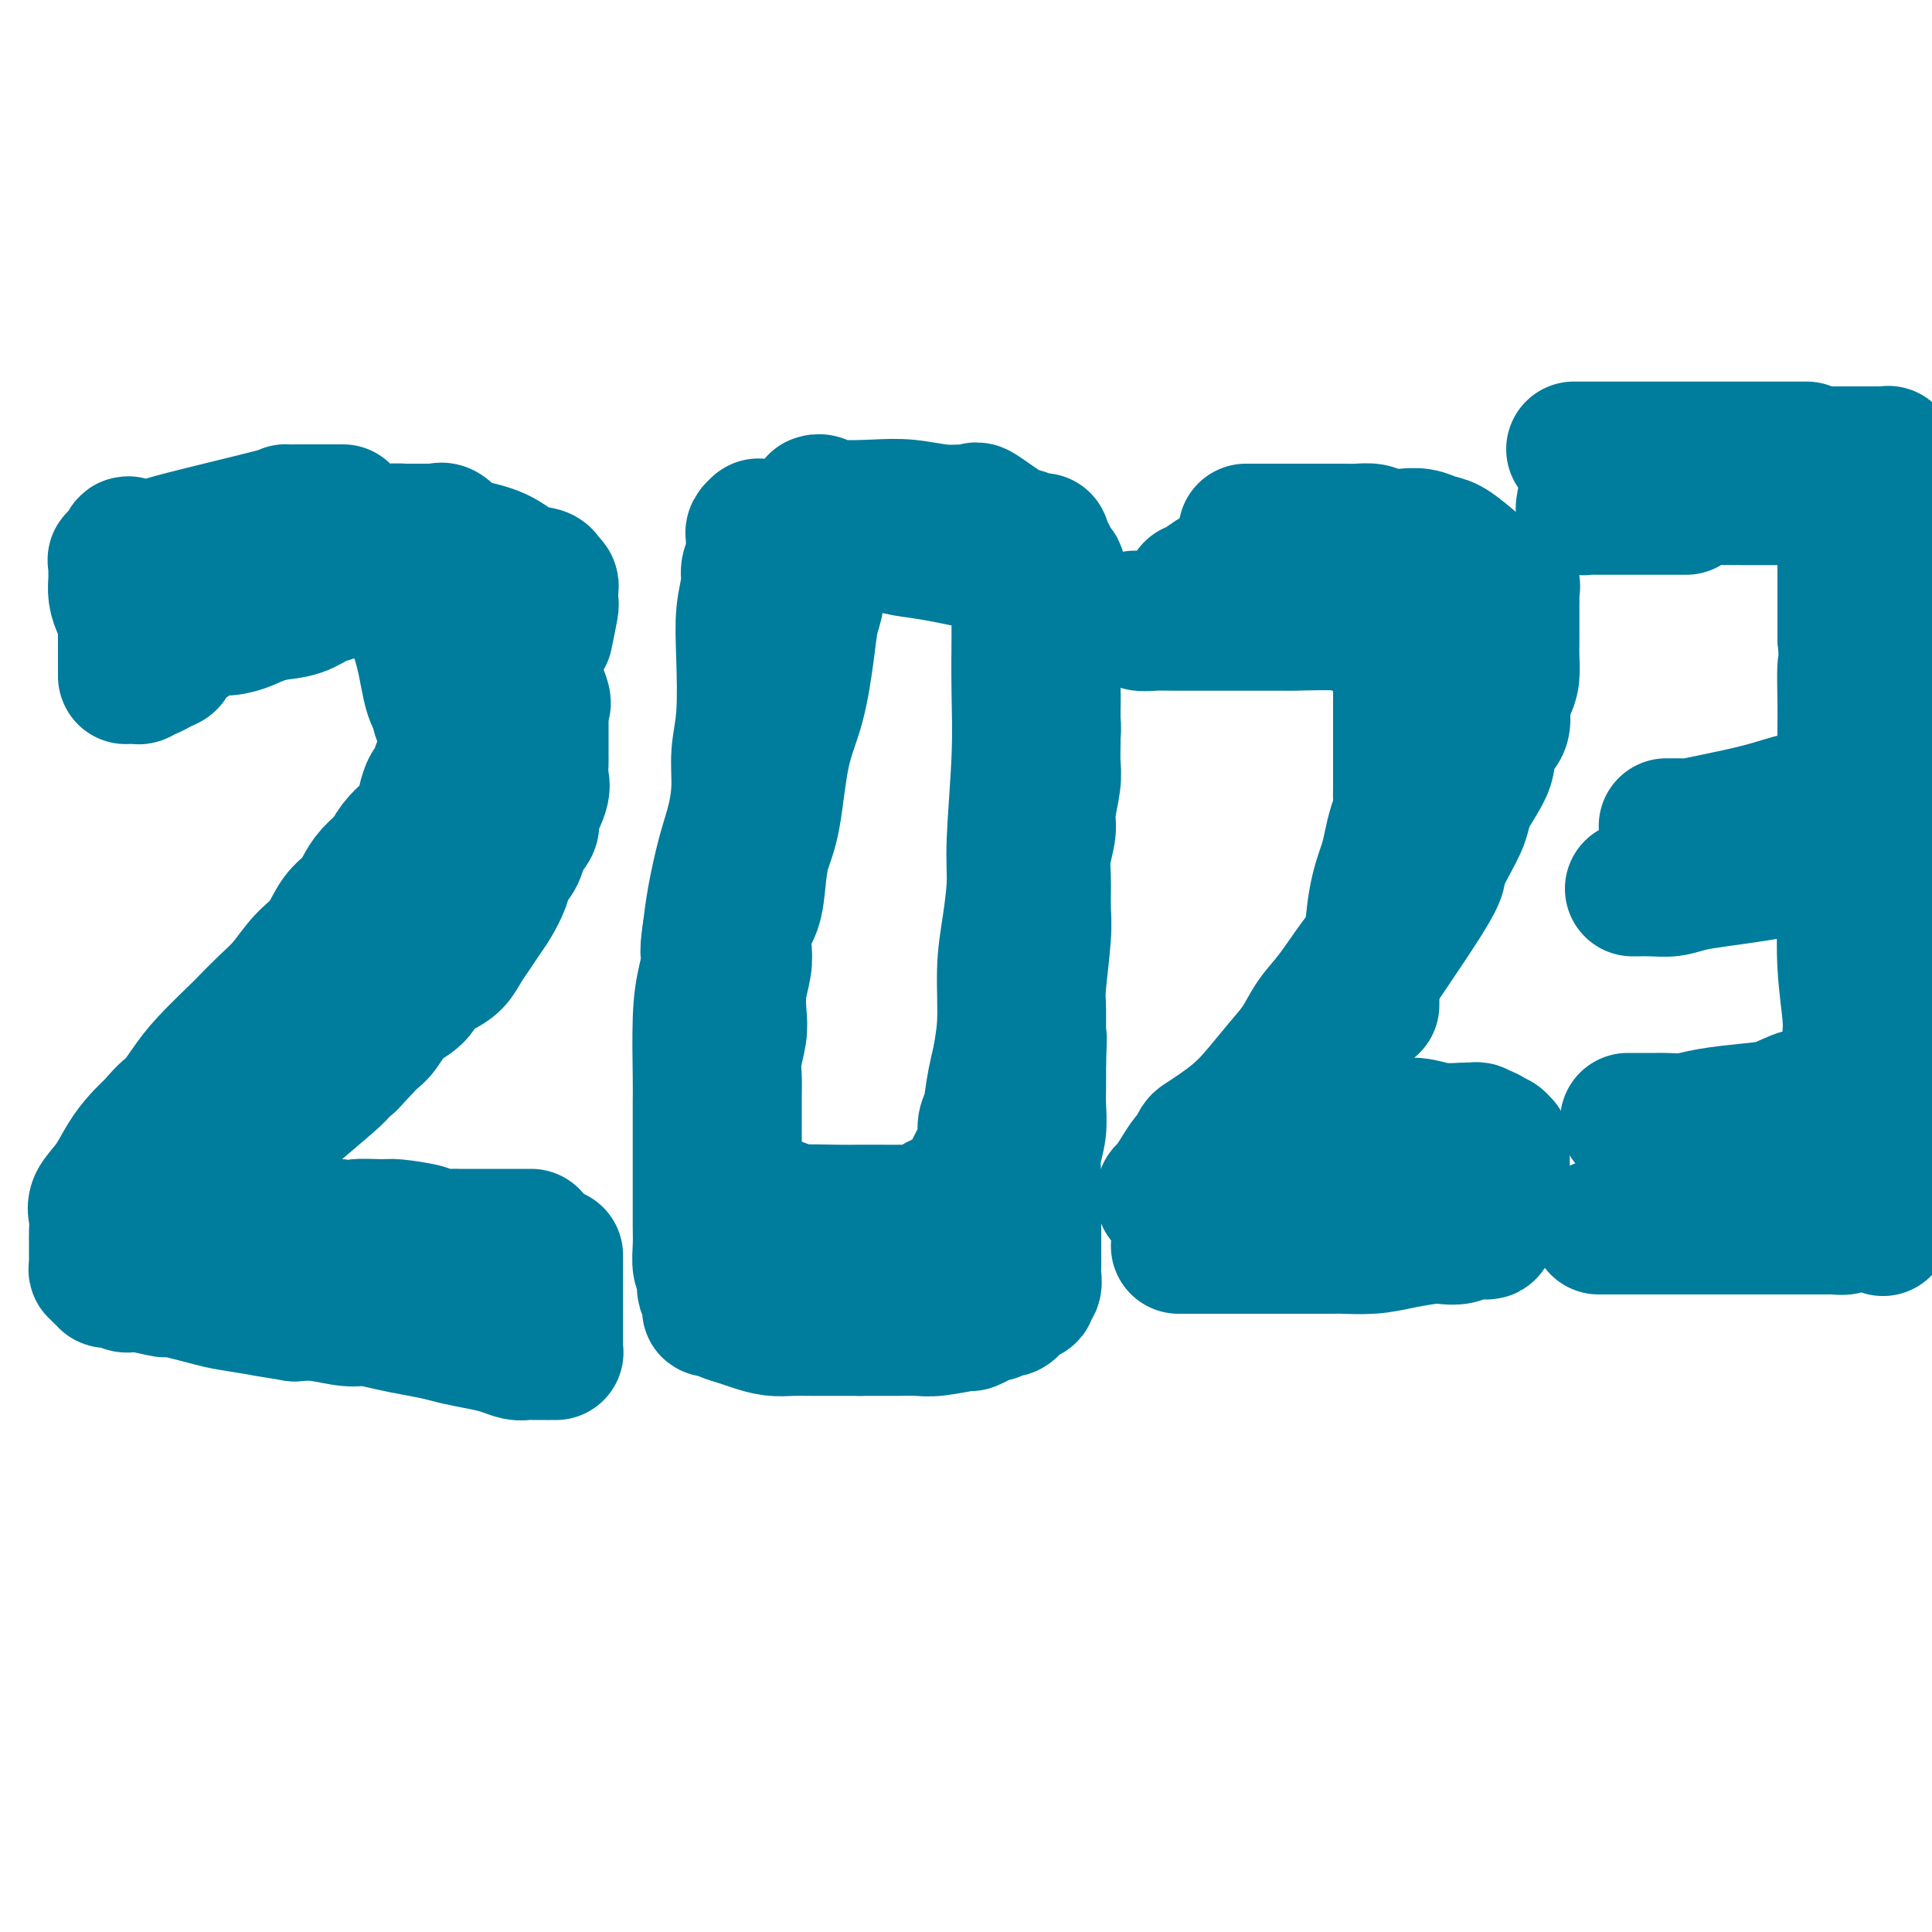 <svg viewBox='0 0 400 400' version='1.1' xmlns='http://www.w3.org/2000/svg' xmlns:xlink='http://www.w3.org/1999/xlink'><g fill='none' stroke='#007C9C' stroke-width='28' stroke-linecap='round' stroke-linejoin='round'><path d='M27,138c0.025,-0.034 0.051,-0.068 0,0c-0.051,0.068 -0.177,0.237 0,0c0.177,-0.237 0.657,-0.881 1,-1c0.343,-0.119 0.550,0.287 1,0c0.450,-0.287 1.145,-1.267 2,-2c0.855,-0.733 1.872,-1.220 3,-2c1.128,-0.780 2.367,-1.855 4,-3c1.633,-1.145 3.659,-2.362 6,-4c2.341,-1.638 4.995,-3.697 7,-5c2.005,-1.303 3.360,-1.851 4,-2c0.640,-0.149 0.563,0.100 1,0c0.437,-0.100 1.386,-0.549 2,-1c0.614,-0.451 0.894,-0.905 1,-1c0.106,-0.095 0.040,0.170 0,0c-0.040,-0.170 -0.052,-0.774 0,-1c0.052,-0.226 0.170,-0.072 0,0c-0.170,0.072 -0.628,0.064 -1,0c-0.372,-0.064 -0.660,-0.183 -1,0c-0.340,0.183 -0.734,0.668 -2,1c-1.266,0.332 -3.404,0.509 -5,1c-1.596,0.491 -2.648,1.294 -4,2c-1.352,0.706 -3.003,1.314 -4,2c-0.997,0.686 -1.341,1.452 -2,2c-0.659,0.548 -1.633,0.880 -2,1c-0.367,0.120 -0.126,0.027 0,0c0.126,-0.027 0.136,0.012 0,0c-0.136,-0.012 -0.418,-0.075 0,0c0.418,0.075 1.536,0.290 3,0c1.464,-0.290 3.276,-1.083 5,-2c1.724,-0.917 3.362,-1.959 5,-3'/><path d='M51,120c2.980,-1.084 4.930,-1.793 8,-3c3.070,-1.207 7.261,-2.912 10,-4c2.739,-1.088 4.026,-1.559 6,-2c1.974,-0.441 4.636,-0.852 6,-1c1.364,-0.148 1.431,-0.032 3,0c1.569,0.032 4.641,-0.020 6,0c1.359,0.020 1.005,0.113 1,0c-0.005,-0.113 0.338,-0.433 1,0c0.662,0.433 1.643,1.618 2,2c0.357,0.382 0.090,-0.037 0,0c-0.090,0.037 -0.002,0.532 0,1c0.002,0.468 -0.082,0.910 0,1c0.082,0.090 0.330,-0.172 0,0c-0.330,0.172 -1.237,0.778 -2,1c-0.763,0.222 -1.383,0.061 -2,0c-0.617,-0.061 -1.231,-0.023 -2,0c-0.769,0.023 -1.693,0.029 -2,0c-0.307,-0.029 0.003,-0.095 0,0c-0.003,0.095 -0.318,0.350 0,1c0.318,0.650 1.269,1.693 3,3c1.731,1.307 4.241,2.877 6,4c1.759,1.123 2.765,1.799 4,3c1.235,1.201 2.697,2.929 4,4c1.303,1.071 2.446,1.486 3,2c0.554,0.514 0.520,1.127 1,2c0.480,0.873 1.475,2.004 2,3c0.525,0.996 0.578,1.856 1,3c0.422,1.144 1.211,2.572 2,4'/><path d='M112,144c0.928,2.200 0.249,1.700 0,2c-0.249,0.300 -0.067,1.400 0,2c0.067,0.600 0.018,0.699 0,1c-0.018,0.301 -0.005,0.805 0,1c0.005,0.195 0.001,0.082 0,0c-0.001,-0.082 -0.000,-0.134 0,0c0.000,0.134 0.000,0.454 0,1c-0.000,0.546 -0.001,1.319 0,2c0.001,0.681 0.002,1.271 0,2c-0.002,0.729 -0.009,1.596 0,2c0.009,0.404 0.032,0.344 0,1c-0.032,0.656 -0.121,2.027 0,3c0.121,0.973 0.451,1.548 0,3c-0.451,1.452 -1.683,3.782 -2,5c-0.317,1.218 0.281,1.325 0,2c-0.281,0.675 -1.440,1.917 -2,3c-0.560,1.083 -0.520,2.008 -1,3c-0.480,0.992 -1.479,2.050 -2,3c-0.521,0.950 -0.562,1.790 -1,3c-0.438,1.210 -1.271,2.789 -2,4c-0.729,1.211 -1.353,2.054 -2,3c-0.647,0.946 -1.318,1.996 -2,3c-0.682,1.004 -1.374,1.963 -2,3c-0.626,1.037 -1.185,2.152 -2,3c-0.815,0.848 -1.884,1.428 -3,2c-1.116,0.572 -2.277,1.136 -3,2c-0.723,0.864 -1.009,2.027 -2,3c-0.991,0.973 -2.688,1.756 -4,3c-1.312,1.244 -2.238,2.950 -3,4c-0.762,1.050 -1.361,1.443 -2,2c-0.639,0.557 -1.320,1.279 -2,2'/><path d='M75,217c-4.527,4.996 -2.344,2.485 -2,2c0.344,-0.485 -1.150,1.055 -2,2c-0.850,0.945 -1.057,1.295 -3,3c-1.943,1.705 -5.623,4.767 -7,6c-1.377,1.233 -0.453,0.638 -1,1c-0.547,0.362 -2.566,1.681 -4,2c-1.434,0.319 -2.283,-0.363 -3,0c-0.717,0.363 -1.302,1.770 -2,3c-0.698,1.230 -1.511,2.284 -3,3c-1.489,0.716 -3.656,1.095 -5,2c-1.344,0.905 -1.866,2.336 -3,3c-1.134,0.664 -2.881,0.560 -4,1c-1.119,0.440 -1.612,1.424 -2,2c-0.388,0.576 -0.673,0.746 -1,1c-0.327,0.254 -0.695,0.594 -1,1c-0.305,0.406 -0.545,0.879 0,1c0.545,0.121 1.876,-0.108 3,0c1.124,0.108 2.040,0.555 3,1c0.960,0.445 1.964,0.890 4,1c2.036,0.110 5.104,-0.114 7,0c1.896,0.114 2.621,0.566 4,1c1.379,0.434 3.411,0.848 5,1c1.589,0.152 2.736,0.041 4,0c1.264,-0.041 2.647,-0.012 4,0c1.353,0.012 2.677,0.006 4,0'/><path d='M70,254c6.505,0.770 3.769,0.196 4,0c0.231,-0.196 3.431,-0.014 5,0c1.569,0.014 1.508,-0.140 3,0c1.492,0.140 4.538,0.573 6,1c1.462,0.427 1.339,0.846 2,1c0.661,0.154 2.105,0.041 3,0c0.895,-0.041 1.241,-0.011 2,0c0.759,0.011 1.929,0.003 3,0c1.071,-0.003 2.041,-0.001 3,0c0.959,0.001 1.907,0.000 3,0c1.093,-0.000 2.332,-0.000 3,0c0.668,0.000 0.767,0.000 1,0c0.233,-0.000 0.601,-0.000 1,0c0.399,0.000 0.828,0.000 1,0c0.172,-0.000 0.086,-0.000 0,0'/><path d='M169,117c0.000,0.002 0.000,0.005 0,0c-0.000,-0.005 -0.000,-0.016 0,0c0.000,0.016 0.001,0.059 0,0c-0.001,-0.059 -0.003,-0.219 0,0c0.003,0.219 0.013,0.818 0,1c-0.013,0.182 -0.047,-0.054 0,1c0.047,1.054 0.175,3.397 0,5c-0.175,1.603 -0.651,2.465 -1,4c-0.349,1.535 -0.569,3.742 -1,7c-0.431,3.258 -1.071,7.566 -2,11c-0.929,3.434 -2.146,5.994 -3,10c-0.854,4.006 -1.347,9.460 -2,13c-0.653,3.540 -1.468,5.167 -2,7c-0.532,1.833 -0.783,3.872 -1,6c-0.217,2.128 -0.402,4.346 -1,6c-0.598,1.654 -1.611,2.742 -2,4c-0.389,1.258 -0.156,2.684 0,4c0.156,1.316 0.234,2.522 0,4c-0.234,1.478 -0.781,3.227 -1,5c-0.219,1.773 -0.111,3.569 0,5c0.111,1.431 0.226,2.498 0,4c-0.226,1.502 -0.793,3.439 -1,5c-0.207,1.561 -0.056,2.746 0,4c0.056,1.254 0.015,2.577 0,4c-0.015,1.423 -0.004,2.947 0,4c0.004,1.053 0.001,1.636 0,2c-0.001,0.364 -0.000,0.510 0,1c0.000,0.490 0.000,1.324 0,2c-0.000,0.676 -0.000,1.193 0,2c0.000,0.807 0.000,1.903 0,3'/><path d='M152,241c-0.418,7.871 -0.461,3.047 0,2c0.461,-1.047 1.428,1.681 2,3c0.572,1.319 0.750,1.229 3,2c2.250,0.771 6.571,2.403 8,3c1.429,0.597 -0.035,0.160 1,0c1.035,-0.160 4.571,-0.043 7,0c2.429,0.043 3.753,0.014 5,0c1.247,-0.014 2.416,-0.011 4,0c1.584,0.011 3.583,0.029 5,0c1.417,-0.029 2.253,-0.106 3,0c0.747,0.106 1.404,0.394 2,0c0.596,-0.394 1.129,-1.470 2,-2c0.871,-0.530 2.079,-0.512 3,-1c0.921,-0.488 1.556,-1.481 2,-2c0.444,-0.519 0.697,-0.565 1,-1c0.303,-0.435 0.655,-1.261 1,-2c0.345,-0.739 0.684,-1.393 1,-2c0.316,-0.607 0.608,-1.169 1,-2c0.392,-0.831 0.882,-1.932 1,-3c0.118,-1.068 -0.138,-2.103 0,-3c0.138,-0.897 0.668,-1.656 1,-3c0.332,-1.344 0.465,-3.274 1,-6c0.535,-2.726 1.472,-6.248 2,-9c0.528,-2.752 0.649,-4.735 1,-7c0.351,-2.265 0.934,-4.813 1,-7c0.066,-2.187 -0.386,-4.014 0,-6c0.386,-1.986 1.609,-4.130 2,-6c0.391,-1.870 -0.048,-3.465 0,-5c0.048,-1.535 0.585,-3.010 1,-5c0.415,-1.990 0.707,-4.495 1,-7'/><path d='M214,172c1.730,-10.544 1.056,-4.905 1,-4c-0.056,0.905 0.507,-2.925 1,-5c0.493,-2.075 0.917,-2.396 1,-3c0.083,-0.604 -0.174,-1.492 0,-3c0.174,-1.508 0.779,-3.636 1,-5c0.221,-1.364 0.059,-1.965 0,-3c-0.059,-1.035 -0.016,-2.503 0,-4c0.016,-1.497 0.005,-3.023 0,-4c-0.005,-0.977 -0.004,-1.405 0,-2c0.004,-0.595 0.013,-1.357 0,-2c-0.013,-0.643 -0.046,-1.166 0,-2c0.046,-0.834 0.171,-1.978 0,-3c-0.171,-1.022 -0.637,-1.923 -1,-3c-0.363,-1.077 -0.622,-2.330 -1,-3c-0.378,-0.670 -0.874,-0.755 -1,-1c-0.126,-0.245 0.118,-0.648 0,-1c-0.118,-0.352 -0.597,-0.653 -1,-1c-0.403,-0.347 -0.729,-0.741 -1,-1c-0.271,-0.259 -0.487,-0.384 -1,-1c-0.513,-0.616 -1.325,-1.723 -2,-2c-0.675,-0.277 -1.215,0.276 -2,0c-0.785,-0.276 -1.816,-1.382 -3,-2c-1.184,-0.618 -2.523,-0.747 -4,-1c-1.477,-0.253 -3.093,-0.631 -5,-1c-1.907,-0.369 -4.105,-0.729 -6,-1c-1.895,-0.271 -3.489,-0.455 -5,-1c-1.511,-0.545 -2.941,-1.453 -4,-2c-1.059,-0.547 -1.748,-0.734 -2,-1c-0.252,-0.266 -0.068,-0.610 0,-1c0.068,-0.390 0.019,-0.826 0,-1c-0.019,-0.174 -0.010,-0.087 0,0'/><path d='M258,110c0.000,0.000 0.000,0.000 0,0c-0.000,-0.000 -0.000,-0.000 0,0c0.000,0.000 0.001,0.000 0,0c-0.001,-0.000 -0.005,-0.000 0,0c0.005,0.000 0.020,0.000 0,0c-0.020,-0.000 -0.074,-0.000 0,0c0.074,0.000 0.275,0.000 1,0c0.725,-0.000 1.972,-0.000 3,0c1.028,0.000 1.835,0.000 3,0c1.165,-0.000 2.686,-0.001 4,0c1.314,0.001 2.421,0.003 4,0c1.579,-0.003 3.630,-0.012 5,0c1.370,0.012 2.058,0.045 3,0c0.942,-0.045 2.139,-0.168 3,0c0.861,0.168 1.386,0.626 2,1c0.614,0.374 1.317,0.662 2,1c0.683,0.338 1.348,0.725 2,1c0.652,0.275 1.293,0.439 2,1c0.707,0.561 1.481,1.519 2,2c0.519,0.481 0.784,0.484 1,1c0.216,0.516 0.382,1.545 1,2c0.618,0.455 1.686,0.337 2,1c0.314,0.663 -0.126,2.106 0,3c0.126,0.894 0.818,1.239 1,2c0.182,0.761 -0.147,1.939 0,3c0.147,1.061 0.772,2.004 1,3c0.228,0.996 0.061,2.043 0,3c-0.061,0.957 -0.016,1.824 0,3c0.016,1.176 0.004,2.663 0,4c-0.004,1.337 -0.001,2.525 0,4c0.001,1.475 0.001,3.238 0,5'/><path d='M300,150c0.091,4.538 0.319,6.384 0,8c-0.319,1.616 -1.186,3.001 -2,5c-0.814,1.999 -1.574,4.611 -2,6c-0.426,1.389 -0.518,1.554 -2,5c-1.482,3.446 -4.354,10.174 -6,14c-1.646,3.826 -2.068,4.749 -3,6c-0.932,1.251 -2.376,2.828 -4,5c-1.624,2.172 -3.428,4.937 -5,7c-1.572,2.063 -2.913,3.423 -4,5c-1.087,1.577 -1.922,3.370 -3,5c-1.078,1.630 -2.401,3.095 -4,5c-1.599,1.905 -3.475,4.250 -5,6c-1.525,1.750 -2.699,2.907 -4,4c-1.301,1.093 -2.729,2.123 -4,3c-1.271,0.877 -2.385,1.603 -3,2c-0.615,0.397 -0.732,0.467 -1,1c-0.268,0.533 -0.689,1.529 -1,2c-0.311,0.471 -0.514,0.417 -1,1c-0.486,0.583 -1.255,1.802 -2,3c-0.745,1.198 -1.466,2.373 -2,3c-0.534,0.627 -0.881,0.704 -1,1c-0.119,0.296 -0.011,0.811 0,1c0.011,0.189 -0.076,0.051 0,0c0.076,-0.051 0.315,-0.014 1,0c0.685,0.014 1.815,0.004 3,0c1.185,-0.004 2.425,-0.001 4,0c1.575,0.001 3.484,0.000 6,0c2.516,-0.000 5.639,-0.000 8,0c2.361,0.000 3.960,0.000 6,0c2.040,-0.000 4.520,-0.000 7,0'/><path d='M276,248c6.530,0.249 5.855,-0.130 7,0c1.145,0.130 4.111,0.767 6,1c1.889,0.233 2.702,0.062 4,0c1.298,-0.062 3.080,-0.017 4,0c0.920,0.017 0.979,0.004 1,0c0.021,-0.004 0.006,-0.001 0,0c-0.006,0.001 -0.002,0.000 0,0c0.002,-0.000 0.001,-0.000 0,0'/><path d='M336,101c0.011,0.030 0.021,0.060 0,0c-0.021,-0.060 -0.074,-0.208 0,0c0.074,0.208 0.276,0.774 1,1c0.724,0.226 1.969,0.113 3,0c1.031,-0.113 1.846,-0.226 3,0c1.154,0.226 2.647,0.793 4,1c1.353,0.207 2.566,0.056 5,0c2.434,-0.056 6.090,-0.015 9,0c2.910,0.015 5.073,0.004 7,0c1.927,-0.004 3.616,-0.002 5,0c1.384,0.002 2.461,0.004 3,0c0.539,-0.004 0.541,-0.012 1,0c0.459,0.012 1.377,0.046 2,0c0.623,-0.046 0.952,-0.170 1,0c0.048,0.170 -0.184,0.634 0,1c0.184,0.366 0.785,0.633 1,1c0.215,0.367 0.043,0.833 0,1c-0.043,0.167 0.041,0.034 0,0c-0.041,-0.034 -0.207,0.032 0,0c0.207,-0.032 0.788,-0.160 1,0c0.212,0.160 0.057,0.609 0,1c-0.057,0.391 -0.015,0.723 0,1c0.015,0.277 0.004,0.500 0,1c-0.004,0.500 -0.001,1.276 0,2c0.001,0.724 0.000,1.395 0,2c-0.000,0.605 -0.000,1.143 0,2c0.000,0.857 0.000,2.034 0,3c-0.000,0.966 -0.000,1.722 0,3c0.000,1.278 0.000,3.080 0,5c-0.000,1.920 -0.000,3.960 0,6'/><path d='M382,132c0.464,5.485 0.124,4.698 0,6c-0.124,1.302 -0.033,4.693 0,7c0.033,2.307 0.009,3.531 0,5c-0.009,1.469 -0.002,3.182 0,5c0.002,1.818 0.001,3.740 0,5c-0.001,1.260 -0.000,1.858 0,3c0.000,1.142 0.000,2.827 0,4c-0.000,1.173 -0.000,1.835 0,3c0.000,1.165 0.001,2.834 0,4c-0.001,1.166 -0.003,1.828 0,2c0.003,0.172 0.012,-0.146 0,0c-0.012,0.146 -0.044,0.757 0,1c0.044,0.243 0.164,0.117 0,0c-0.164,-0.117 -0.612,-0.224 -1,0c-0.388,0.224 -0.717,0.781 -1,1c-0.283,0.219 -0.520,0.100 -1,0c-0.480,-0.100 -1.204,-0.181 -2,0c-0.796,0.181 -1.665,0.626 -3,1c-1.335,0.374 -3.136,0.678 -5,1c-1.864,0.322 -3.790,0.661 -6,1c-2.210,0.339 -4.704,0.679 -7,1c-2.296,0.321 -4.395,0.622 -6,1c-1.605,0.378 -2.717,0.833 -4,1c-1.283,0.167 -2.736,0.045 -4,0c-1.264,-0.045 -2.340,-0.012 -3,0c-0.660,0.012 -0.903,0.003 -1,0c-0.097,-0.003 -0.049,-0.002 0,0'/><path d='M381,170c0.000,0.000 0.000,0.001 0,0c-0.000,-0.001 -0.000,-0.002 0,0c0.000,0.002 0.000,0.009 0,0c-0.000,-0.009 -0.001,-0.033 0,0c0.001,0.033 0.004,0.124 0,0c-0.004,-0.124 -0.015,-0.464 0,0c0.015,0.464 0.056,1.733 0,3c-0.056,1.267 -0.207,2.534 0,4c0.207,1.466 0.774,3.132 1,5c0.226,1.868 0.113,3.939 0,7c-0.113,3.061 -0.226,7.111 0,11c0.226,3.889 0.793,7.615 1,10c0.207,2.385 0.056,3.429 0,5c-0.056,1.571 -0.015,3.670 0,5c0.015,1.330 0.004,1.890 0,3c-0.004,1.110 -0.001,2.768 0,4c0.001,1.232 0.000,2.037 0,3c-0.000,0.963 -0.000,2.085 0,3c0.000,0.915 0.000,1.622 0,2c-0.000,0.378 -0.000,0.427 0,1c0.000,0.573 0.000,1.670 0,2c-0.000,0.330 -0.000,-0.107 0,0c0.000,0.107 0.001,0.760 0,1c-0.001,0.240 -0.003,0.068 0,0c0.003,-0.068 0.010,-0.033 0,0c-0.010,0.033 -0.036,0.064 0,0c0.036,-0.064 0.134,-0.224 0,0c-0.134,0.224 -0.500,0.833 -1,1c-0.500,0.167 -1.135,-0.109 -2,0c-0.865,0.109 -1.962,0.603 -3,1c-1.038,0.397 -2.019,0.699 -3,1'/><path d='M374,242c-2.221,0.581 -3.275,0.534 -5,1c-1.725,0.466 -4.123,1.446 -6,2c-1.877,0.554 -3.235,0.681 -4,1c-0.765,0.319 -0.937,0.831 -2,1c-1.063,0.169 -3.017,-0.006 -4,0c-0.983,0.006 -0.995,0.194 -1,0c-0.005,-0.194 -0.001,-0.770 0,-1c0.001,-0.230 0.001,-0.115 0,0'/><path d='M115,260c0.000,0.034 0.000,0.068 0,0c-0.000,-0.068 -0.000,-0.238 0,0c0.000,0.238 0.000,0.883 0,1c-0.000,0.117 -0.000,-0.293 0,0c0.000,0.293 0.000,1.289 0,2c-0.000,0.711 -0.000,1.138 0,2c0.000,0.862 0.000,2.161 0,3c-0.000,0.839 -0.000,1.220 0,2c0.000,0.780 0.000,1.960 0,3c-0.000,1.040 -0.000,1.939 0,3c0.000,1.061 0.001,2.284 0,3c-0.001,0.716 -0.003,0.924 0,1c0.003,0.076 0.013,0.020 0,0c-0.013,-0.020 -0.048,-0.005 0,0c0.048,0.005 0.178,0.001 0,0c-0.178,-0.001 -0.666,0.000 -1,0c-0.334,-0.000 -0.515,-0.003 -1,0c-0.485,0.003 -1.276,0.012 -2,0c-0.724,-0.012 -1.383,-0.045 -2,0c-0.617,0.045 -1.192,0.167 -2,0c-0.808,-0.167 -1.850,-0.622 -3,-1c-1.150,-0.378 -2.410,-0.678 -4,-1c-1.590,-0.322 -3.510,-0.665 -5,-1c-1.490,-0.335 -2.549,-0.663 -4,-1c-1.451,-0.337 -3.293,-0.682 -5,-1c-1.707,-0.318 -3.278,-0.607 -5,-1c-1.722,-0.393 -3.596,-0.889 -5,-1c-1.404,-0.111 -2.340,0.162 -4,0c-1.660,-0.162 -4.046,-0.761 -6,-1c-1.954,-0.239 -3.477,-0.120 -5,0'/><path d='M61,272c-8.777,-1.411 -5.721,-0.937 -6,-1c-0.279,-0.063 -3.895,-0.662 -6,-1c-2.105,-0.338 -2.701,-0.415 -5,-1c-2.299,-0.585 -6.302,-1.677 -8,-2c-1.698,-0.323 -1.090,0.124 -2,0c-0.910,-0.124 -3.339,-0.818 -5,-1c-1.661,-0.182 -2.554,0.148 -3,0c-0.446,-0.148 -0.444,-0.776 -1,-1c-0.556,-0.224 -1.670,-0.045 -2,0c-0.330,0.045 0.123,-0.044 0,0c-0.123,0.044 -0.821,0.223 -1,0c-0.179,-0.223 0.162,-0.847 0,-1c-0.162,-0.153 -0.828,0.165 -1,0c-0.172,-0.165 0.150,-0.814 0,-1c-0.150,-0.186 -0.772,0.090 -1,0c-0.228,-0.090 -0.061,-0.545 0,-1c0.061,-0.455 0.016,-0.909 0,-1c-0.016,-0.091 -0.004,0.183 0,0c0.004,-0.183 0.001,-0.822 0,-1c-0.001,-0.178 -0.000,0.105 0,0c0.000,-0.105 0.001,-0.597 0,-1c-0.001,-0.403 -0.003,-0.715 0,-1c0.003,-0.285 0.010,-0.542 0,-1c-0.010,-0.458 -0.036,-1.115 0,-2c0.036,-0.885 0.134,-1.997 0,-3c-0.134,-1.003 -0.500,-1.896 0,-3c0.500,-1.104 1.866,-2.420 3,-4c1.134,-1.580 2.036,-3.425 3,-5c0.964,-1.575 1.990,-2.878 3,-4c1.010,-1.122 2.005,-2.061 3,-3'/><path d='M32,233c2.621,-3.195 3.172,-3.182 4,-4c0.828,-0.818 1.932,-2.466 3,-4c1.068,-1.534 2.098,-2.954 4,-5c1.902,-2.046 4.675,-4.718 6,-6c1.325,-1.282 1.201,-1.173 2,-2c0.799,-0.827 2.520,-2.588 4,-4c1.480,-1.412 2.718,-2.475 4,-4c1.282,-1.525 2.609,-3.514 4,-5c1.391,-1.486 2.847,-2.470 4,-4c1.153,-1.530 2.004,-3.606 3,-5c0.996,-1.394 2.139,-2.105 3,-3c0.861,-0.895 1.442,-1.973 2,-3c0.558,-1.027 1.095,-2.003 2,-3c0.905,-0.997 2.179,-2.017 3,-3c0.821,-0.983 1.190,-1.931 2,-3c0.810,-1.069 2.062,-2.260 3,-3c0.938,-0.740 1.562,-1.028 2,-2c0.438,-0.972 0.691,-2.629 1,-4c0.309,-1.371 0.675,-2.458 1,-3c0.325,-0.542 0.609,-0.540 1,-1c0.391,-0.460 0.888,-1.381 1,-2c0.112,-0.619 -0.162,-0.936 0,-1c0.162,-0.064 0.761,0.126 1,0c0.239,-0.126 0.116,-0.569 0,-1c-0.116,-0.431 -0.227,-0.850 0,-1c0.227,-0.150 0.793,-0.030 1,0c0.207,0.030 0.056,-0.030 0,0c-0.056,0.030 -0.016,0.152 0,0c0.016,-0.152 0.008,-0.576 0,-1'/><path d='M93,156c0.937,-2.327 0.280,-1.144 0,-1c-0.280,0.144 -0.183,-0.752 0,-1c0.183,-0.248 0.452,0.151 0,-1c-0.452,-1.151 -1.627,-3.851 -2,-5c-0.373,-1.149 0.055,-0.747 0,-1c-0.055,-0.253 -0.592,-1.160 -1,-2c-0.408,-0.840 -0.686,-1.614 -1,-3c-0.314,-1.386 -0.662,-3.383 -1,-5c-0.338,-1.617 -0.665,-2.853 -1,-4c-0.335,-1.147 -0.677,-2.205 -1,-3c-0.323,-0.795 -0.626,-1.327 -1,-2c-0.374,-0.673 -0.818,-1.486 -1,-2c-0.182,-0.514 -0.101,-0.730 0,-1c0.101,-0.270 0.220,-0.594 0,-1c-0.220,-0.406 -0.781,-0.893 -1,-1c-0.219,-0.107 -0.096,0.168 0,0c0.096,-0.168 0.167,-0.777 0,-1c-0.167,-0.223 -0.570,-0.060 -1,0c-0.430,0.060 -0.888,0.016 -1,0c-0.112,-0.016 0.121,-0.004 0,0c-0.121,0.004 -0.598,0.001 -1,0c-0.402,-0.001 -0.731,-0.001 -1,0c-0.269,0.001 -0.480,0.004 -1,0c-0.520,-0.004 -1.349,-0.013 -2,0c-0.651,0.013 -1.123,0.049 -2,0c-0.877,-0.049 -2.158,-0.182 -3,0c-0.842,0.182 -1.246,0.678 -2,1c-0.754,0.322 -1.857,0.471 -3,1c-1.143,0.529 -2.327,1.437 -4,2c-1.673,0.563 -3.837,0.782 -6,1'/><path d='M56,127c-3.261,1.161 -3.912,1.564 -5,2c-1.088,0.436 -2.613,0.904 -4,1c-1.387,0.096 -2.638,-0.180 -5,1c-2.362,1.180 -5.837,3.818 -7,5c-1.163,1.182 -0.013,0.909 0,1c0.013,0.091 -1.110,0.546 -2,1c-0.890,0.454 -1.548,0.906 -2,1c-0.452,0.094 -0.699,-0.171 -1,0c-0.301,0.171 -0.655,0.778 -1,1c-0.345,0.222 -0.681,0.060 -1,0c-0.319,-0.060 -0.621,-0.018 -1,0c-0.379,0.018 -0.833,0.013 -1,0c-0.167,-0.013 -0.045,-0.033 0,0c0.045,0.033 0.012,0.118 0,0c-0.012,-0.118 -0.003,-0.440 0,-1c0.003,-0.560 0.002,-1.357 0,-2c-0.002,-0.643 -0.003,-1.130 0,-2c0.003,-0.870 0.011,-2.123 0,-3c-0.011,-0.877 -0.041,-1.380 0,-2c0.041,-0.620 0.155,-1.359 0,-2c-0.155,-0.641 -0.577,-1.185 -1,-2c-0.423,-0.815 -0.847,-1.902 -1,-3c-0.153,-1.098 -0.036,-2.206 0,-3c0.036,-0.794 -0.011,-1.275 0,-2c0.011,-0.725 0.080,-1.695 0,-2c-0.080,-0.305 -0.309,0.056 0,0c0.309,-0.056 1.154,-0.528 2,-1'/><path d='M26,115c0.113,-4.106 0.896,-1.871 2,-1c1.104,0.871 2.528,0.377 3,0c0.472,-0.377 -0.006,-0.637 5,-2c5.006,-1.363 15.498,-3.829 20,-5c4.502,-1.171 3.013,-1.046 3,-1c-0.013,0.046 1.449,0.012 3,0c1.551,-0.012 3.190,-0.003 4,0c0.810,0.003 0.790,0.001 1,0c0.210,-0.001 0.648,-0.000 1,0c0.352,0.000 0.616,0.000 1,0c0.384,-0.000 0.886,-0.000 1,0c0.114,0.000 -0.162,0.000 0,0c0.162,-0.000 0.760,-0.000 1,0c0.240,0.000 0.120,0.000 0,0'/><path d='M161,110c-0.000,-0.000 -0.000,-0.000 0,0c0.000,0.000 0.001,0.001 0,0c-0.001,-0.001 -0.004,-0.004 0,0c0.004,0.004 0.015,0.015 0,0c-0.015,-0.015 -0.055,-0.057 0,0c0.055,0.057 0.207,0.211 0,0c-0.207,-0.211 -0.773,-0.789 -1,-1c-0.227,-0.211 -0.116,-0.057 0,0c0.116,0.057 0.237,0.015 0,0c-0.237,-0.015 -0.833,-0.005 -1,0c-0.167,0.005 0.095,0.004 0,0c-0.095,-0.004 -0.547,-0.012 -1,0c-0.453,0.012 -0.906,0.043 -1,0c-0.094,-0.043 0.172,-0.160 0,0c-0.172,0.160 -0.782,0.599 -1,1c-0.218,0.401 -0.043,0.766 0,1c0.043,0.234 -0.045,0.338 0,1c0.045,0.662 0.222,1.882 0,3c-0.222,1.118 -0.843,2.135 -1,3c-0.157,0.865 0.150,1.580 0,3c-0.150,1.420 -0.758,3.546 -1,6c-0.242,2.454 -0.120,5.235 0,9c0.120,3.765 0.237,8.512 0,12c-0.237,3.488 -0.827,5.715 -1,8c-0.173,2.285 0.070,4.626 0,7c-0.070,2.374 -0.452,4.781 -1,7c-0.548,2.219 -1.263,4.251 -2,7c-0.737,2.749 -1.496,6.214 -2,9c-0.504,2.786 -0.752,4.893 -1,7'/><path d='M147,193c-0.884,5.552 -0.093,4.433 0,5c0.093,0.567 -0.511,2.819 -1,5c-0.489,2.181 -0.863,4.292 -1,8c-0.137,3.708 -0.037,9.015 0,12c0.037,2.985 0.010,3.649 0,5c-0.010,1.351 -0.003,3.389 0,5c0.003,1.611 0.001,2.794 0,4c-0.001,1.206 0.000,2.436 0,4c-0.000,1.564 -0.001,3.462 0,5c0.001,1.538 0.004,2.715 0,4c-0.004,1.285 -0.015,2.677 0,4c0.015,1.323 0.056,2.578 0,4c-0.056,1.422 -0.207,3.011 0,4c0.207,0.989 0.774,1.378 1,2c0.226,0.622 0.113,1.476 0,2c-0.113,0.524 -0.226,0.719 0,1c0.226,0.281 0.792,0.650 1,1c0.208,0.350 0.058,0.681 0,1c-0.058,0.319 -0.025,0.624 0,1c0.025,0.376 0.040,0.822 0,1c-0.040,0.178 -0.136,0.089 0,0c0.136,-0.089 0.504,-0.178 1,0c0.496,0.178 1.122,0.622 2,1c0.878,0.378 2.009,0.690 3,1c0.991,0.310 1.841,0.619 3,1c1.159,0.381 2.625,0.834 4,1c1.375,0.166 2.657,0.044 4,0c1.343,-0.044 2.746,-0.012 4,0c1.254,0.012 2.358,0.003 4,0c1.642,-0.003 3.821,-0.002 6,0'/><path d='M178,275c3.502,-0.001 3.258,-0.004 4,0c0.742,0.004 2.470,0.016 4,0c1.530,-0.016 2.860,-0.060 4,0c1.140,0.060 2.088,0.222 4,0c1.912,-0.222 4.788,-0.829 6,-1c1.212,-0.171 0.758,0.094 1,0c0.242,-0.094 1.178,-0.547 2,-1c0.822,-0.453 1.529,-0.905 2,-1c0.471,-0.095 0.705,0.167 1,0c0.295,-0.167 0.652,-0.762 1,-1c0.348,-0.238 0.686,-0.121 1,0c0.314,0.121 0.605,0.244 1,0c0.395,-0.244 0.893,-0.854 1,-1c0.107,-0.146 -0.178,0.172 0,0c0.178,-0.172 0.817,-0.834 1,-1c0.183,-0.166 -0.091,0.164 0,0c0.091,-0.164 0.546,-0.820 1,-1c0.454,-0.180 0.906,0.118 1,0c0.094,-0.118 -0.171,-0.652 0,-1c0.171,-0.348 0.778,-0.511 1,-1c0.222,-0.489 0.059,-1.305 0,-2c-0.059,-0.695 -0.016,-1.269 0,-2c0.016,-0.731 0.003,-1.619 0,-3c-0.003,-1.381 0.003,-3.257 0,-5c-0.003,-1.743 -0.015,-3.355 0,-5c0.015,-1.645 0.057,-3.324 0,-5c-0.057,-1.676 -0.211,-3.350 0,-5c0.211,-1.650 0.789,-3.277 1,-5c0.211,-1.723 0.057,-3.541 0,-5c-0.057,-1.459 -0.016,-2.560 0,-4c0.016,-1.440 0.008,-3.220 0,-5'/><path d='M215,220c0.305,-8.082 0.068,-4.789 0,-5c-0.068,-0.211 0.035,-3.928 0,-6c-0.035,-2.072 -0.207,-2.499 0,-5c0.207,-2.501 0.791,-7.075 1,-10c0.209,-2.925 0.041,-4.201 0,-6c-0.041,-1.799 0.045,-4.119 0,-6c-0.045,-1.881 -0.222,-3.321 0,-5c0.222,-1.679 0.844,-3.596 1,-5c0.156,-1.404 -0.154,-2.294 0,-4c0.154,-1.706 0.773,-4.227 1,-6c0.227,-1.773 0.061,-2.799 0,-4c-0.061,-1.201 -0.017,-2.579 0,-4c0.017,-1.421 0.008,-2.886 0,-4c-0.008,-1.114 -0.016,-1.875 0,-3c0.016,-1.125 0.057,-2.612 0,-4c-0.057,-1.388 -0.211,-2.675 0,-4c0.211,-1.325 0.789,-2.687 1,-4c0.211,-1.313 0.057,-2.578 0,-4c-0.057,-1.422 -0.015,-3.001 0,-4c0.015,-0.999 0.005,-1.420 0,-2c-0.005,-0.580 -0.004,-1.321 0,-2c0.004,-0.679 0.011,-1.295 0,-2c-0.011,-0.705 -0.042,-1.499 0,-2c0.042,-0.501 0.156,-0.709 0,-1c-0.156,-0.291 -0.581,-0.666 -1,-1c-0.419,-0.334 -0.830,-0.628 -1,-1c-0.170,-0.372 -0.097,-0.821 0,-1c0.097,-0.179 0.218,-0.087 0,0c-0.218,0.087 -0.777,0.168 -1,0c-0.223,-0.168 -0.112,-0.584 0,-1'/><path d='M216,114c-0.421,-3.471 0.028,-1.647 0,-1c-0.028,0.647 -0.532,0.117 -1,0c-0.468,-0.117 -0.901,0.179 -1,0c-0.099,-0.179 0.138,-0.834 0,-1c-0.138,-0.166 -0.649,0.155 -1,0c-0.351,-0.155 -0.543,-0.788 -1,-1c-0.457,-0.212 -1.179,-0.003 -3,-1c-1.821,-0.997 -4.740,-3.199 -6,-4c-1.260,-0.801 -0.861,-0.201 -1,0c-0.139,0.201 -0.817,0.002 -2,0c-1.183,-0.002 -2.870,0.192 -5,0c-2.130,-0.192 -4.704,-0.769 -7,-1c-2.296,-0.231 -4.314,-0.114 -7,0c-2.686,0.114 -6.040,0.227 -8,0c-1.960,-0.227 -2.528,-0.792 -3,-1c-0.472,-0.208 -0.849,-0.059 -1,0c-0.151,0.059 -0.075,0.030 0,0'/><path d='M214,250c0.001,0.000 0.001,0.000 0,0c-0.001,-0.000 -0.004,-0.002 0,0c0.004,0.002 0.015,0.006 0,0c-0.015,-0.006 -0.057,-0.024 0,0c0.057,0.024 0.212,0.090 0,0c-0.212,-0.090 -0.793,-0.336 -1,0c-0.207,0.336 -0.041,1.253 0,2c0.041,0.747 -0.041,1.325 0,2c0.041,0.675 0.207,1.449 0,2c-0.207,0.551 -0.786,0.879 -1,1c-0.214,0.121 -0.061,0.035 0,0c0.061,-0.035 0.031,-0.017 0,0'/><path d='M250,126c0.000,-0.000 0.000,-0.000 0,0c-0.000,0.000 -0.000,0.000 0,0c0.000,-0.000 0.002,-0.000 0,0c-0.002,0.000 -0.007,0.000 0,0c0.007,-0.000 0.024,-0.000 0,0c-0.024,0.000 -0.091,0.001 0,0c0.091,-0.001 0.340,-0.003 1,0c0.660,0.003 1.733,0.012 3,0c1.267,-0.012 2.729,-0.046 4,0c1.271,0.046 2.350,0.170 4,0c1.650,-0.170 3.871,-0.634 6,-1c2.129,-0.366 4.165,-0.634 6,-1c1.835,-0.366 3.469,-0.830 5,-1c1.531,-0.170 2.960,-0.046 4,0c1.040,0.046 1.690,0.012 2,0c0.310,-0.012 0.279,-0.003 1,0c0.721,0.003 2.194,0.001 3,0c0.806,-0.001 0.945,-0.000 1,0c0.055,0.000 0.028,0.000 0,0'/><path d='M291,111c0.000,-0.000 0.001,-0.000 0,0c-0.001,0.000 -0.003,0.000 0,0c0.003,-0.000 0.010,-0.001 0,0c-0.010,0.001 -0.036,0.004 0,0c0.036,-0.004 0.133,-0.014 0,0c-0.133,0.014 -0.497,0.051 0,0c0.497,-0.051 1.855,-0.189 3,0c1.145,0.189 2.078,0.705 3,1c0.922,0.295 1.834,0.369 3,1c1.166,0.631 2.585,1.819 4,3c1.415,1.181 2.824,2.357 4,3c1.176,0.643 2.119,0.754 3,1c0.881,0.246 1.700,0.625 2,1c0.300,0.375 0.080,0.744 0,1c-0.080,0.256 -0.022,0.400 0,1c0.022,0.600 0.006,1.656 0,2c-0.006,0.344 -0.002,-0.025 0,0c0.002,0.025 0.000,0.443 0,1c-0.000,0.557 -0.000,1.253 0,2c0.000,0.747 0.001,1.543 0,2c-0.001,0.457 -0.003,0.573 0,1c0.003,0.427 0.011,1.166 0,2c-0.011,0.834 -0.040,1.763 0,3c0.040,1.237 0.148,2.780 0,4c-0.148,1.220 -0.551,2.116 -1,3c-0.449,0.884 -0.945,1.757 -1,3c-0.055,1.243 0.331,2.855 0,4c-0.331,1.145 -1.377,1.822 -2,3c-0.623,1.178 -0.822,2.856 -1,4c-0.178,1.144 -0.337,1.756 -1,3c-0.663,1.244 -1.832,3.122 -3,5'/><path d='M304,165c-1.273,3.207 -0.957,3.723 -2,6c-1.043,2.277 -3.445,6.314 -4,8c-0.555,1.686 0.738,1.019 -3,7c-3.738,5.981 -12.508,18.608 -16,24c-3.492,5.392 -1.706,3.547 -1,3c0.706,-0.547 0.334,0.203 -1,2c-1.334,1.797 -3.628,4.641 -5,7c-1.372,2.359 -1.821,4.233 -3,6c-1.179,1.767 -3.086,3.426 -4,5c-0.914,1.574 -0.833,3.063 -1,4c-0.167,0.937 -0.581,1.323 -1,2c-0.419,0.677 -0.844,1.644 -1,2c-0.156,0.356 -0.045,0.102 0,0c0.045,-0.102 0.022,-0.051 0,0'/><path d='M272,231c-0.000,0.000 -0.001,0.000 0,0c0.001,-0.000 0.002,-0.000 0,0c-0.002,0.000 -0.009,0.000 0,0c0.009,-0.000 0.034,-0.001 0,0c-0.034,0.001 -0.126,0.003 0,0c0.126,-0.003 0.471,-0.011 1,0c0.529,0.011 1.243,0.040 2,0c0.757,-0.040 1.558,-0.151 3,0c1.442,0.151 3.525,0.562 5,1c1.475,0.438 2.342,0.902 4,1c1.658,0.098 4.108,-0.170 6,0c1.892,0.170 3.228,0.776 5,1c1.772,0.224 3.980,0.064 5,0c1.020,-0.064 0.852,-0.031 1,0c0.148,0.031 0.613,0.060 1,0c0.387,-0.060 0.696,-0.208 1,0c0.304,0.208 0.603,0.774 1,1c0.397,0.226 0.894,0.112 1,0c0.106,-0.112 -0.178,-0.222 0,0c0.178,0.222 0.818,0.777 1,1c0.182,0.223 -0.095,0.115 0,0c0.095,-0.115 0.561,-0.238 1,0c0.439,0.238 0.850,0.836 1,1c0.150,0.164 0.040,-0.108 0,0c-0.040,0.108 -0.011,0.595 0,1c0.011,0.405 0.003,0.727 0,1c-0.003,0.273 -0.001,0.496 0,1c0.001,0.504 0.000,1.290 0,2c-0.000,0.710 -0.000,1.346 0,2c0.000,0.654 0.000,1.327 0,2'/><path d='M311,246c-0.013,1.660 -0.046,1.810 0,2c0.046,0.190 0.171,0.419 0,1c-0.171,0.581 -0.638,1.515 -1,2c-0.362,0.485 -0.618,0.522 -1,1c-0.382,0.478 -0.890,1.396 -1,2c-0.110,0.604 0.178,0.894 0,1c-0.178,0.106 -0.821,0.027 -1,0c-0.179,-0.027 0.105,-0.004 0,0c-0.105,0.004 -0.598,-0.013 -1,0c-0.402,0.013 -0.713,0.055 -1,0c-0.287,-0.055 -0.550,-0.208 -1,0c-0.450,0.208 -1.086,0.778 -2,1c-0.914,0.222 -2.105,0.098 -3,0c-0.895,-0.098 -1.494,-0.170 -3,0c-1.506,0.170 -3.920,0.581 -6,1c-2.080,0.419 -3.827,0.844 -6,1c-2.173,0.156 -4.772,0.042 -6,0c-1.228,-0.042 -1.087,-0.011 -2,0c-0.913,0.011 -2.882,0.003 -4,0c-1.118,-0.003 -1.387,-0.001 -2,0c-0.613,0.001 -1.571,0.000 -3,0c-1.429,-0.000 -3.328,-0.000 -5,0c-1.672,0.000 -3.117,0.000 -5,0c-1.883,-0.000 -4.203,-0.000 -6,0c-1.797,0.000 -3.070,0.000 -4,0c-0.930,-0.000 -1.517,-0.000 -2,0c-0.483,0.000 -0.861,0.000 -1,0c-0.139,-0.000 -0.040,-0.000 0,0c0.040,0.000 0.020,0.000 0,0'/><path d='M339,96c-0.000,0.000 -0.000,0.000 0,0c0.000,-0.000 0.000,-0.000 0,0c-0.000,0.000 -0.000,0.001 0,0c0.000,-0.001 0.001,-0.004 0,0c-0.001,0.004 -0.005,0.015 0,0c0.005,-0.015 0.020,-0.057 0,0c-0.020,0.057 -0.076,0.211 0,0c0.076,-0.211 0.282,-0.788 1,-1c0.718,-0.212 1.948,-0.061 3,0c1.052,0.061 1.925,0.030 3,0c1.075,-0.030 2.353,-0.061 4,0c1.647,0.061 3.663,0.212 6,0c2.337,-0.212 4.996,-0.789 7,-1c2.004,-0.211 3.355,-0.057 5,0c1.645,0.057 3.584,0.015 5,0c1.416,-0.015 2.307,-0.004 3,0c0.693,0.004 1.187,0.001 2,0c0.813,-0.001 1.945,0.000 3,0c1.055,-0.000 2.033,-0.001 3,0c0.967,0.001 1.923,0.004 3,0c1.077,-0.004 2.274,-0.016 3,0c0.726,0.016 0.979,0.061 1,0c0.021,-0.061 -0.191,-0.227 0,0c0.191,0.227 0.783,0.847 1,1c0.217,0.153 0.058,-0.162 0,0c-0.058,0.162 -0.016,0.801 0,1c0.016,0.199 0.004,-0.043 0,0c-0.004,0.043 -0.001,0.372 0,1c0.001,0.628 0.000,1.554 0,2c-0.000,0.446 -0.000,0.413 0,1c0.000,0.587 0.000,1.793 0,3'/><path d='M392,103c0.309,1.721 0.083,1.524 0,2c-0.083,0.476 -0.022,1.627 0,3c0.022,1.373 0.006,2.970 0,4c-0.006,1.030 -0.002,1.495 0,5c0.002,3.505 0.000,10.049 0,13c-0.000,2.951 -0.000,2.307 0,2c0.000,-0.307 0.000,-0.277 0,2c-0.000,2.277 -0.000,6.802 0,10c0.000,3.198 0.001,5.068 0,7c-0.001,1.932 -0.004,3.927 0,6c0.004,2.073 0.015,4.226 0,6c-0.015,1.774 -0.057,3.170 0,5c0.057,1.830 0.211,4.094 0,6c-0.211,1.906 -0.789,3.455 -1,6c-0.211,2.545 -0.057,6.088 0,9c0.057,2.912 0.015,5.195 0,7c-0.015,1.805 -0.004,3.133 0,5c0.004,1.867 0.001,4.274 0,6c-0.001,1.726 -0.000,2.771 0,4c0.000,1.229 0.000,2.640 0,4c-0.000,1.360 -0.000,2.668 0,4c0.000,1.332 0.000,2.689 0,4c-0.000,1.311 -0.000,2.578 0,4c0.000,1.422 0.000,3.001 0,4c-0.000,0.999 -0.000,1.418 0,2c0.000,0.582 0.001,1.325 0,2c-0.001,0.675 -0.003,1.280 0,2c0.003,0.720 0.011,1.554 0,2c-0.011,0.446 -0.041,0.505 0,1c0.041,0.495 0.155,1.427 0,2c-0.155,0.573 -0.577,0.786 -1,1'/><path d='M390,243c-0.305,21.827 -0.068,6.395 0,1c0.068,-5.395 -0.034,-0.753 0,1c0.034,1.753 0.205,0.617 0,1c-0.205,0.383 -0.786,2.284 -1,3c-0.214,0.716 -0.061,0.248 0,0c0.061,-0.248 0.032,-0.276 0,0c-0.032,0.276 -0.065,0.858 0,1c0.065,0.142 0.229,-0.154 0,0c-0.229,0.154 -0.850,0.760 -1,1c-0.150,0.240 0.171,0.116 0,0c-0.171,-0.116 -0.833,-0.224 -1,0c-0.167,0.224 0.163,0.778 0,1c-0.163,0.222 -0.817,0.111 -1,0c-0.183,-0.111 0.107,-0.222 0,0c-0.107,0.222 -0.610,0.777 -1,1c-0.390,0.223 -0.667,0.112 -1,0c-0.333,-0.112 -0.721,-0.226 -1,0c-0.279,0.226 -0.447,0.793 -1,1c-0.553,0.207 -1.491,0.056 -2,0c-0.509,-0.056 -0.589,-0.015 -1,0c-0.411,0.015 -1.152,0.004 -2,0c-0.848,-0.004 -1.803,-0.001 -3,0c-1.197,0.001 -2.636,0.000 -4,0c-1.364,-0.000 -2.654,-0.000 -5,0c-2.346,0.000 -5.747,0.000 -8,0c-2.253,-0.000 -3.358,-0.000 -5,0c-1.642,0.000 -3.821,0.000 -6,0'/><path d='M346,254c-5.692,0.000 -1.924,-0.000 -1,0c0.924,0.000 -0.998,0.000 -2,0c-1.002,-0.000 -1.083,0.000 -3,0c-1.917,0.000 -5.670,-0.000 -7,0c-1.330,0.000 -0.237,0.000 0,0c0.237,-0.000 -0.381,0.000 -1,0c-0.619,0.000 -1.238,-0.000 -1,0c0.238,0.000 1.333,0.000 2,0c0.667,-0.000 0.905,0.000 1,0c0.095,0.000 0.048,0.000 0,0'/><path d='M379,226c-0.000,-0.000 -0.000,-0.000 0,0c0.000,0.000 0.001,0.000 0,0c-0.001,-0.000 -0.002,-0.001 0,0c0.002,0.001 0.009,0.005 0,0c-0.009,-0.005 -0.034,-0.017 0,0c0.034,0.017 0.128,0.064 0,0c-0.128,-0.064 -0.477,-0.238 -1,0c-0.523,0.238 -1.220,0.890 -2,1c-0.780,0.110 -1.642,-0.321 -3,0c-1.358,0.321 -3.211,1.392 -5,2c-1.789,0.608 -3.514,0.751 -6,1c-2.486,0.249 -5.733,0.603 -8,1c-2.267,0.397 -3.552,0.839 -5,1c-1.448,0.161 -3.057,0.043 -4,0c-0.943,-0.043 -1.219,-0.012 -2,0c-0.781,0.012 -2.066,0.003 -3,0c-0.934,-0.003 -1.519,-0.001 -2,0c-0.481,0.001 -0.860,0.000 -1,0c-0.140,-0.000 -0.040,-0.000 0,0c0.040,0.000 0.020,0.000 0,0'/><path d='M374,93c-0.000,0.000 -0.000,0.000 0,0c0.000,0.000 0.000,0.000 0,0c-0.000,0.000 -0.000,0.000 0,0c0.000,0.000 0.001,0.000 0,0c-0.001,0.000 -0.003,0.000 0,0c0.003,0.000 0.010,0.000 0,0c-0.010,0.000 -0.036,0.000 0,0c0.036,0.000 0.133,0.000 0,0c-0.133,0.000 -0.498,0.000 -1,0c-0.502,0.000 -1.143,0.000 -2,0c-0.857,0.000 -1.932,0.000 -3,0c-1.068,0.000 -2.130,0.000 -3,0c-0.870,0.000 -1.548,0.000 -3,0c-1.452,-0.000 -3.677,-0.000 -6,0c-2.323,0.000 -4.743,0.000 -7,0c-2.257,0.000 -4.349,0.000 -6,0c-1.651,0.000 -2.859,0.000 -5,0c-2.141,0.000 -5.215,0.000 -7,0c-1.785,0.000 -2.282,0.000 -3,0c-0.718,0.000 -1.656,0.000 -2,0c-0.344,0.000 -0.092,0.000 0,0c0.092,0.000 0.025,0.000 0,0c-0.025,0.000 -0.007,0.000 0,0c0.007,0.000 0.004,0.000 0,0'/><path d='M349,105c0.001,-0.000 0.001,-0.000 0,0c-0.001,0.000 -0.005,0.000 0,0c0.005,-0.000 0.017,-0.000 0,0c-0.017,0.000 -0.063,0.000 0,0c0.063,-0.000 0.233,-0.000 0,0c-0.233,0.000 -0.871,0.000 -1,0c-0.129,-0.000 0.249,-0.000 0,0c-0.249,0.000 -1.126,0.000 -2,0c-0.874,-0.000 -1.744,-0.000 -3,0c-1.256,0.000 -2.897,0.001 -4,0c-1.103,-0.001 -1.669,-0.004 -3,0c-1.331,0.004 -3.429,0.015 -5,0c-1.571,-0.015 -2.617,-0.056 -3,0c-0.383,0.056 -0.103,0.207 0,0c0.103,-0.207 0.029,-0.774 0,-1c-0.029,-0.226 -0.015,-0.113 0,0'/><path d='M383,165c-0.000,-0.000 -0.000,-0.000 0,0c0.000,0.000 0.000,0.000 0,0c-0.000,-0.000 -0.000,-0.000 0,0c0.000,0.000 0.000,0.000 0,0c-0.000,-0.000 -0.000,-0.000 0,0c0.000,0.000 0.000,0.000 0,0c-0.000,-0.000 -0.001,-0.000 0,0c0.001,0.000 0.005,0.000 0,0c-0.005,-0.000 -0.019,-0.001 0,0c0.019,0.001 0.072,0.002 0,0c-0.072,-0.002 -0.269,-0.009 -1,0c-0.731,0.009 -1.997,0.033 -3,0c-1.003,-0.033 -1.743,-0.124 -3,0c-1.257,0.124 -3.031,0.464 -5,1c-1.969,0.536 -4.135,1.268 -7,2c-2.865,0.732 -6.431,1.464 -9,2c-2.569,0.536 -4.141,0.876 -5,1c-0.859,0.124 -1.003,0.033 -1,0c0.003,-0.033 0.155,-0.009 0,0c-0.155,0.009 -0.616,0.002 -1,0c-0.384,-0.002 -0.691,-0.001 -1,0c-0.309,0.001 -0.619,0.000 -1,0c-0.381,-0.000 -0.834,-0.000 -1,0c-0.166,0.000 -0.044,0.000 0,0c0.044,-0.000 0.012,-0.000 0,0c-0.012,0.000 -0.003,0.000 0,0c0.003,-0.000 0.001,-0.000 0,0c-0.001,0.000 -0.000,0.000 0,0'/><path d='M211,119c-0.000,0.000 -0.000,0.000 0,0c0.000,-0.000 0.000,-0.001 0,0c-0.000,0.001 -0.000,0.005 0,0c0.000,-0.005 0.000,-0.019 0,0c-0.000,0.019 -0.000,0.071 0,0c0.000,-0.071 0.001,-0.266 0,1c-0.001,1.266 -0.004,3.993 0,6c0.004,2.007 0.016,3.296 0,6c-0.016,2.704 -0.060,6.825 0,11c0.060,4.175 0.222,8.404 0,14c-0.222,5.596 -0.829,12.560 -1,17c-0.171,4.440 0.094,6.356 0,9c-0.094,2.644 -0.547,6.014 -1,9c-0.453,2.986 -0.906,5.586 -1,9c-0.094,3.414 0.171,7.641 0,11c-0.171,3.359 -0.778,5.850 -1,8c-0.222,2.150 -0.060,3.960 0,6c0.060,2.040 0.016,4.312 0,6c-0.016,1.688 -0.004,2.792 0,4c0.004,1.208 0.001,2.520 0,3c-0.001,0.480 -0.000,0.129 0,0c0.000,-0.129 0.000,-0.035 0,0c-0.000,0.035 -0.000,0.010 0,0c0.000,-0.010 0.000,-0.005 0,0'/><path d='M275,111c-0.000,0.000 -0.000,0.000 0,0c0.000,-0.000 0.001,-0.000 0,0c-0.001,0.000 -0.003,0.000 0,0c0.003,-0.000 0.010,-0.001 0,0c-0.010,0.001 -0.039,0.002 0,0c0.039,-0.002 0.146,-0.008 0,0c-0.146,0.008 -0.545,0.032 -1,0c-0.455,-0.032 -0.965,-0.118 -2,0c-1.035,0.118 -2.594,0.441 -4,1c-1.406,0.559 -2.657,1.355 -4,2c-1.343,0.645 -2.776,1.140 -5,2c-2.224,0.860 -5.237,2.087 -7,3c-1.763,0.913 -2.276,1.513 -3,2c-0.724,0.487 -1.658,0.863 -2,1c-0.342,0.137 -0.092,0.037 0,0c0.092,-0.037 0.025,-0.010 0,0c-0.025,0.010 -0.007,0.003 0,0c0.007,-0.003 0.004,-0.001 0,0'/><path d='M81,111c-0.042,-0.009 -0.084,-0.017 0,0c0.084,0.017 0.294,0.060 0,0c-0.294,-0.060 -1.094,-0.221 0,0c1.094,0.221 4.080,0.826 6,1c1.920,0.174 2.774,-0.084 4,0c1.226,0.084 2.825,0.509 5,1c2.175,0.491 4.926,1.049 7,2c2.074,0.951 3.470,2.296 5,3c1.530,0.704 3.195,0.766 4,1c0.805,0.234 0.752,0.640 1,1c0.248,0.360 0.798,0.675 1,1c0.202,0.325 0.055,0.660 0,1c-0.055,0.340 -0.018,0.684 0,1c0.018,0.316 0.019,0.604 0,1c-0.019,0.396 -0.057,0.900 0,1c0.057,0.100 0.208,-0.204 0,1c-0.208,1.204 -0.774,3.915 -1,5c-0.226,1.085 -0.113,0.542 0,0'/><path d='M284,208c0.000,0.001 0.000,0.001 0,0c-0.000,-0.001 -0.000,-0.004 0,0c0.000,0.004 0.000,0.014 0,0c-0.000,-0.014 -0.000,-0.054 0,0c0.000,0.054 0.000,0.200 0,0c-0.000,-0.200 -0.001,-0.747 0,-1c0.001,-0.253 0.002,-0.211 0,-1c-0.002,-0.789 -0.008,-2.409 0,-4c0.008,-1.591 0.030,-3.152 0,-4c-0.030,-0.848 -0.110,-0.982 0,-3c0.110,-2.018 0.412,-5.920 1,-9c0.588,-3.080 1.464,-5.338 2,-7c0.536,-1.662 0.732,-2.726 1,-4c0.268,-1.274 0.608,-2.757 1,-4c0.392,-1.243 0.837,-2.247 1,-3c0.163,-0.753 0.044,-1.254 0,-2c-0.044,-0.746 -0.012,-1.736 0,-3c0.012,-1.264 0.003,-2.803 0,-4c-0.003,-1.197 -0.001,-2.053 0,-3c0.001,-0.947 0.000,-1.986 0,-3c-0.000,-1.014 0.001,-2.003 0,-3c-0.001,-0.997 -0.003,-2.001 0,-3c0.003,-0.999 0.011,-1.994 0,-3c-0.011,-1.006 -0.041,-2.024 0,-3c0.041,-0.976 0.151,-1.910 0,-3c-0.151,-1.090 -0.565,-2.334 -1,-3c-0.435,-0.666 -0.890,-0.753 -1,-1c-0.110,-0.247 0.125,-0.654 0,-1c-0.125,-0.346 -0.611,-0.632 -1,-1c-0.389,-0.368 -0.683,-0.820 -1,-1c-0.317,-0.180 -0.659,-0.090 -1,0'/><path d='M285,131c-0.824,-1.326 -0.384,-1.140 -1,-1c-0.616,0.140 -2.288,0.234 -3,0c-0.712,-0.234 -0.465,-0.795 -3,-1c-2.535,-0.205 -7.854,-0.055 -10,0c-2.146,0.055 -1.119,0.014 -2,0c-0.881,-0.014 -3.668,-0.003 -7,0c-3.332,0.003 -7.208,-0.003 -10,0c-2.792,0.003 -4.499,0.015 -6,0c-1.501,-0.015 -2.794,-0.055 -4,0c-1.206,0.055 -2.325,0.207 -3,0c-0.675,-0.207 -0.907,-0.773 -1,-1c-0.093,-0.227 -0.046,-0.113 0,0'/></g>
</svg>